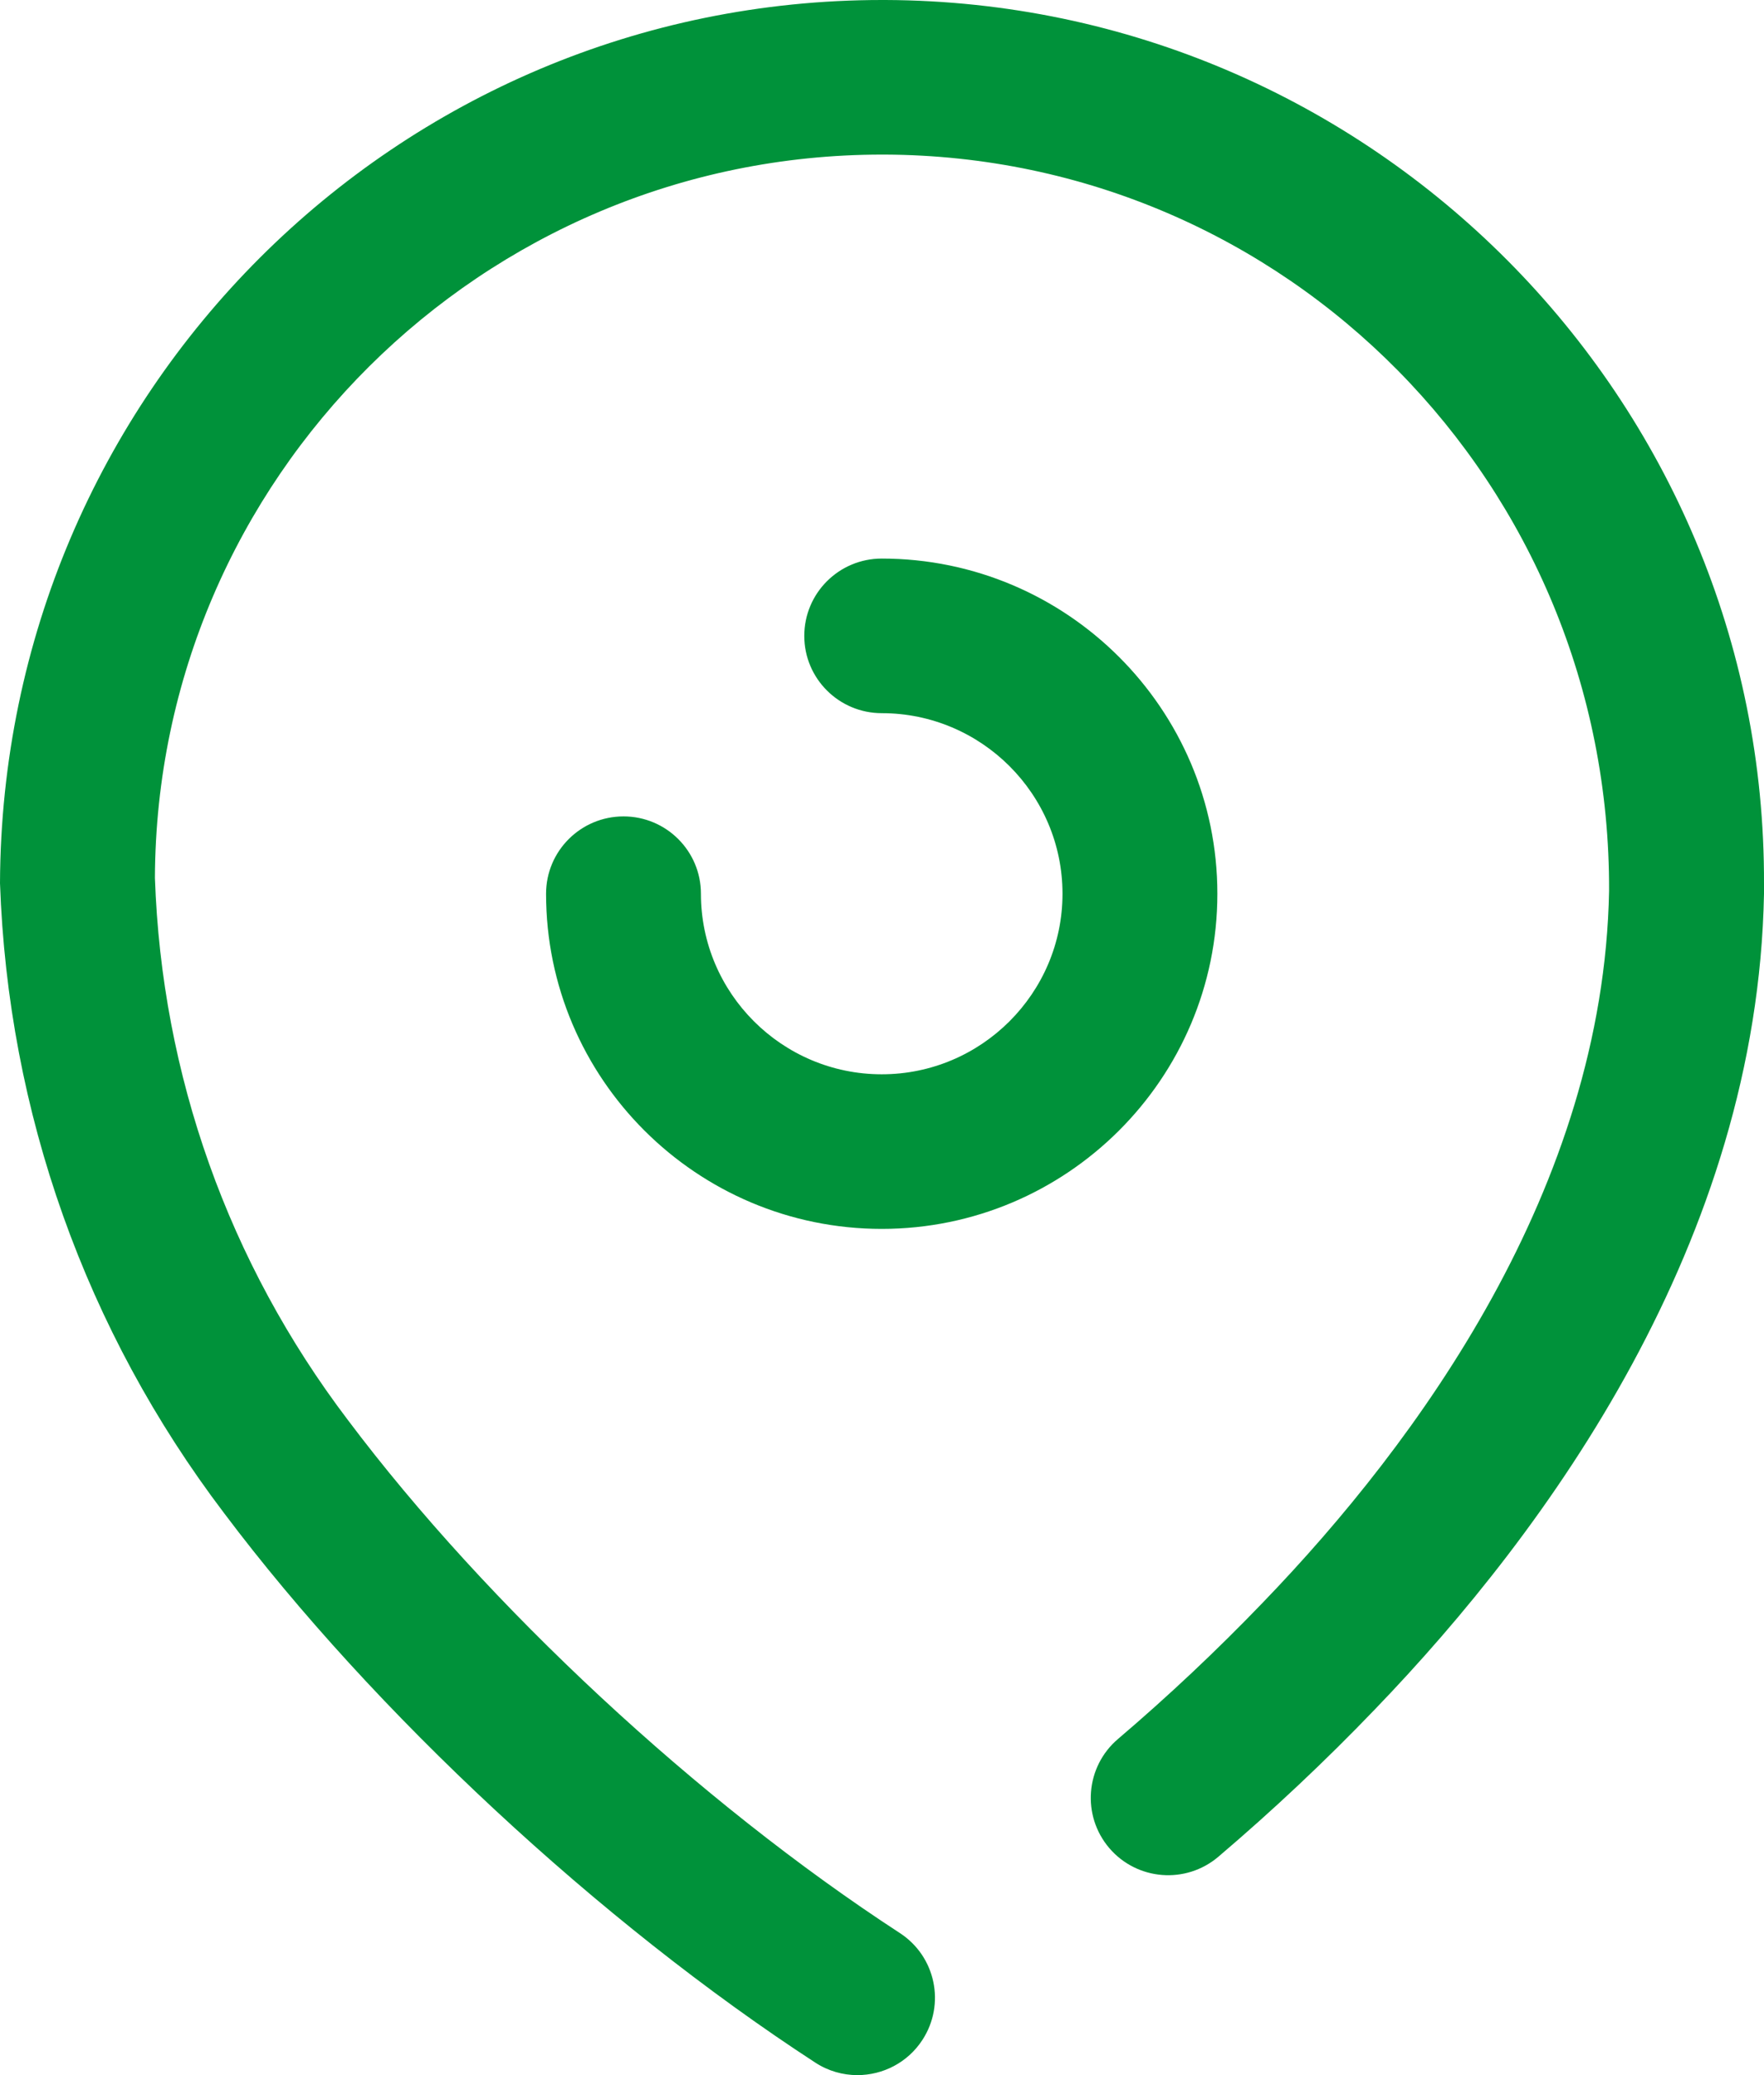 <svg width="34" height="40" viewBox="0 0 34 40" fill="none" xmlns="http://www.w3.org/2000/svg">
<path d="M17.067 0C26.439 0.037 34.037 7.684 34 17.045V17.231C33.873 23.92 29.852 29.471 26.501 32.949C25.547 33.944 24.532 34.898 23.485 35.789C22.858 36.324 21.917 36.25 21.381 35.624C20.846 34.996 20.921 34.056 21.548 33.521C22.518 32.695 23.461 31.807 24.348 30.883C27.33 27.789 30.905 22.898 31.014 17.176C31.044 9.317 24.783 3.011 17.054 2.98H17C9.297 2.98 3.015 9.224 2.986 16.922C3.117 20.724 4.403 24.339 6.705 27.372C9.392 30.95 13.468 34.738 17.342 37.26C18.034 37.709 18.229 38.632 17.778 39.323C17.493 39.761 17.014 40 16.526 40C16.247 40 15.966 39.923 15.713 39.758C11.565 37.059 7.199 33 4.32 29.168C1.649 25.648 0.155 21.447 0 17.025C0.037 7.572 7.657 0 17 0H17.067ZM16.995 10.767C20.561 10.767 23.464 13.664 23.464 17.228C23.464 20.791 20.561 23.688 16.995 23.688C13.428 23.688 10.525 20.791 10.525 17.228C10.525 16.404 11.194 15.737 12.018 15.737C12.841 15.737 13.51 16.404 13.51 17.228C13.51 19.145 15.073 20.708 16.995 20.708C18.916 20.708 20.479 19.145 20.479 17.228C20.479 15.309 18.916 13.747 16.995 13.747C16.171 13.747 15.502 13.08 15.502 12.258C15.502 11.433 16.171 10.767 16.995 10.767Z" fill="#00923A"/>
</svg>
